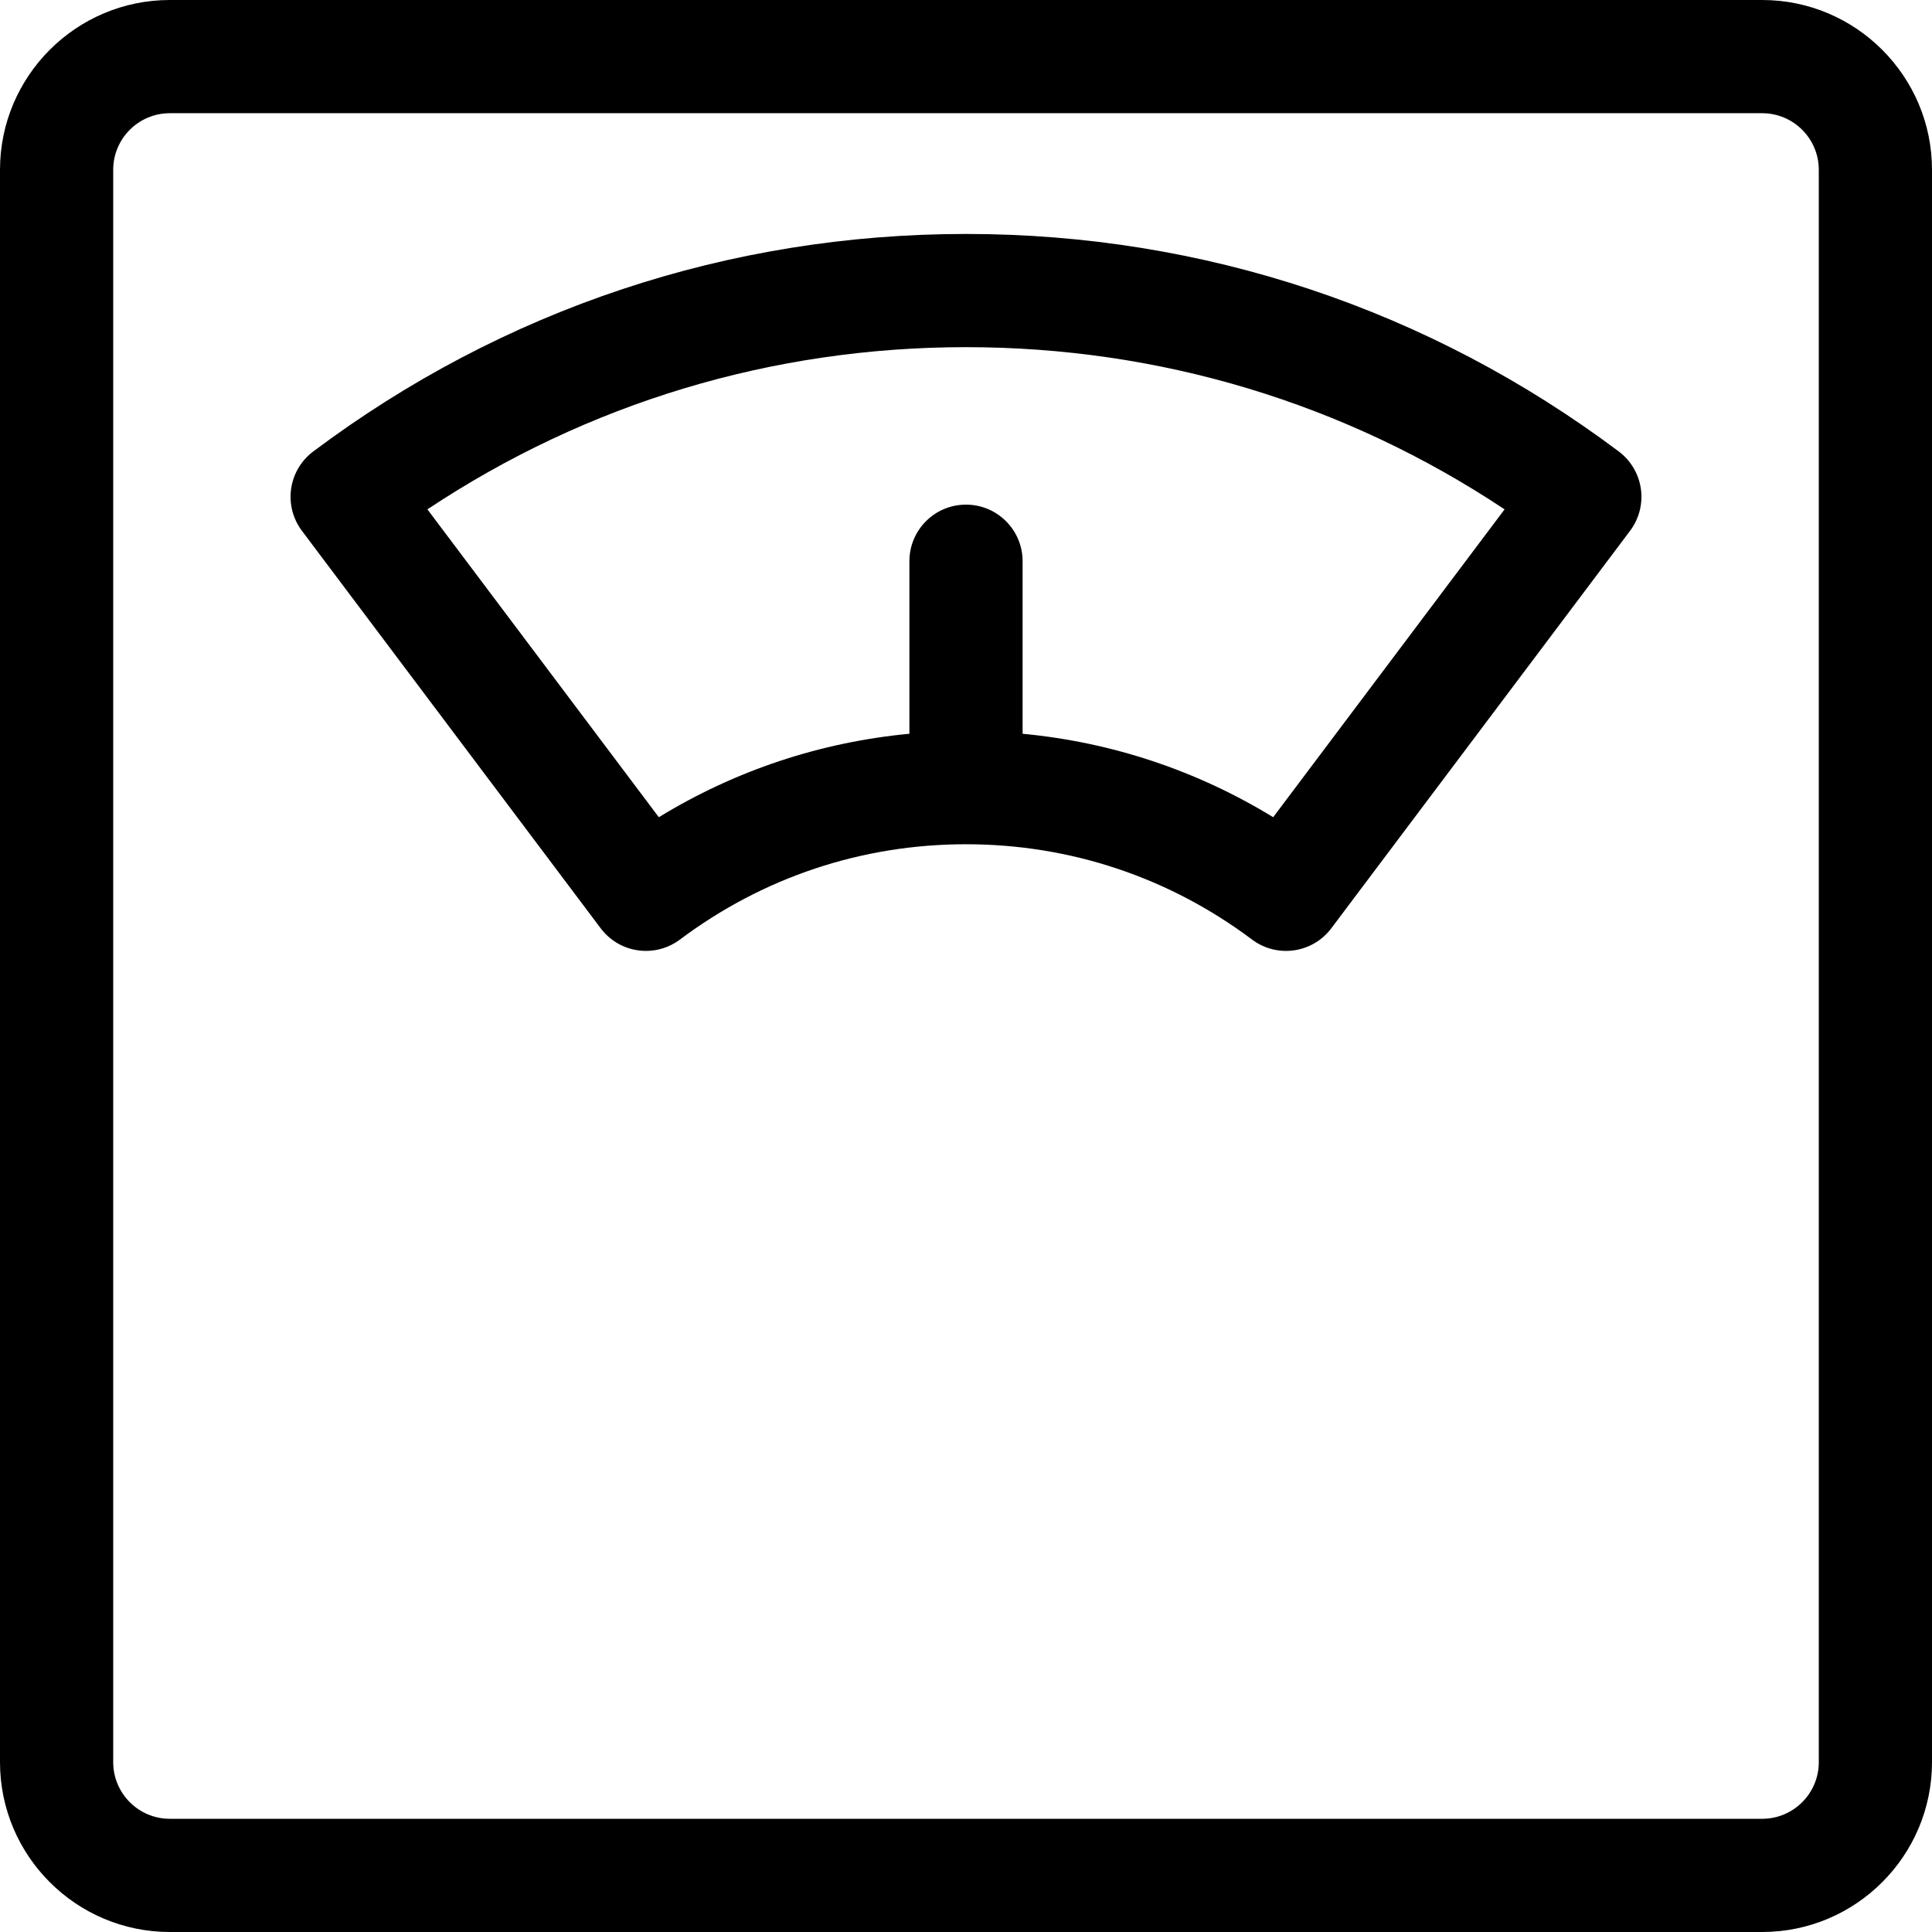 <svg height="512pt" viewBox="0 0 512 512" width="512pt" xmlns="http://www.w3.org/2000/svg"><path d="m467 0h-422c-24.812 0-45 20.188-45 45v422c0 24.812 20.188 45 45 45h422c24.812 0 45-20.188 45-45v-422c0-24.812-20.188-45-45-45zm15 467c0 8.27-6.73 15-15 15h-422c-8.27 0-15-6.73-15-15v-422c0-8.27 6.73-15 15-15h422c8.27 0 15 6.73 15 15zm0 0"/><path d="m429 119.652c-50.289-37.715-110.113-57.652-173-57.652s-122.711 19.938-173 57.652c-3.184 2.391-5.289 5.945-5.852 9.887-.559 3.941.469 7.945 2.859 11.129l79.184 105.344c2.949 3.922 7.449 5.988 12.004 5.988 3.129 0 6.289-.977 8.988-3 22.039-16.527 48.254-25.266 75.816-25.266 27.559 0 53.777 8.738 75.816 25.266 6.621 4.969 16.016 3.629 20.988-2.988l79.184-105.344c2.395-3.184 3.422-7.188 2.859-11.129-.559-3.938-2.664-7.496-5.848-9.887zm-91.594 96.918c-20.234-12.383-42.781-19.883-66.406-22.117v-45.719c0-8.285-6.715-15-15-15s-15 6.715-15 15v45.719c-23.625 2.234-46.172 9.734-66.406 22.117l-61.324-81.586c42.379-28.168 91.418-42.984 142.73-42.984s100.352 14.816 142.73 42.984zm0 0"/></svg>